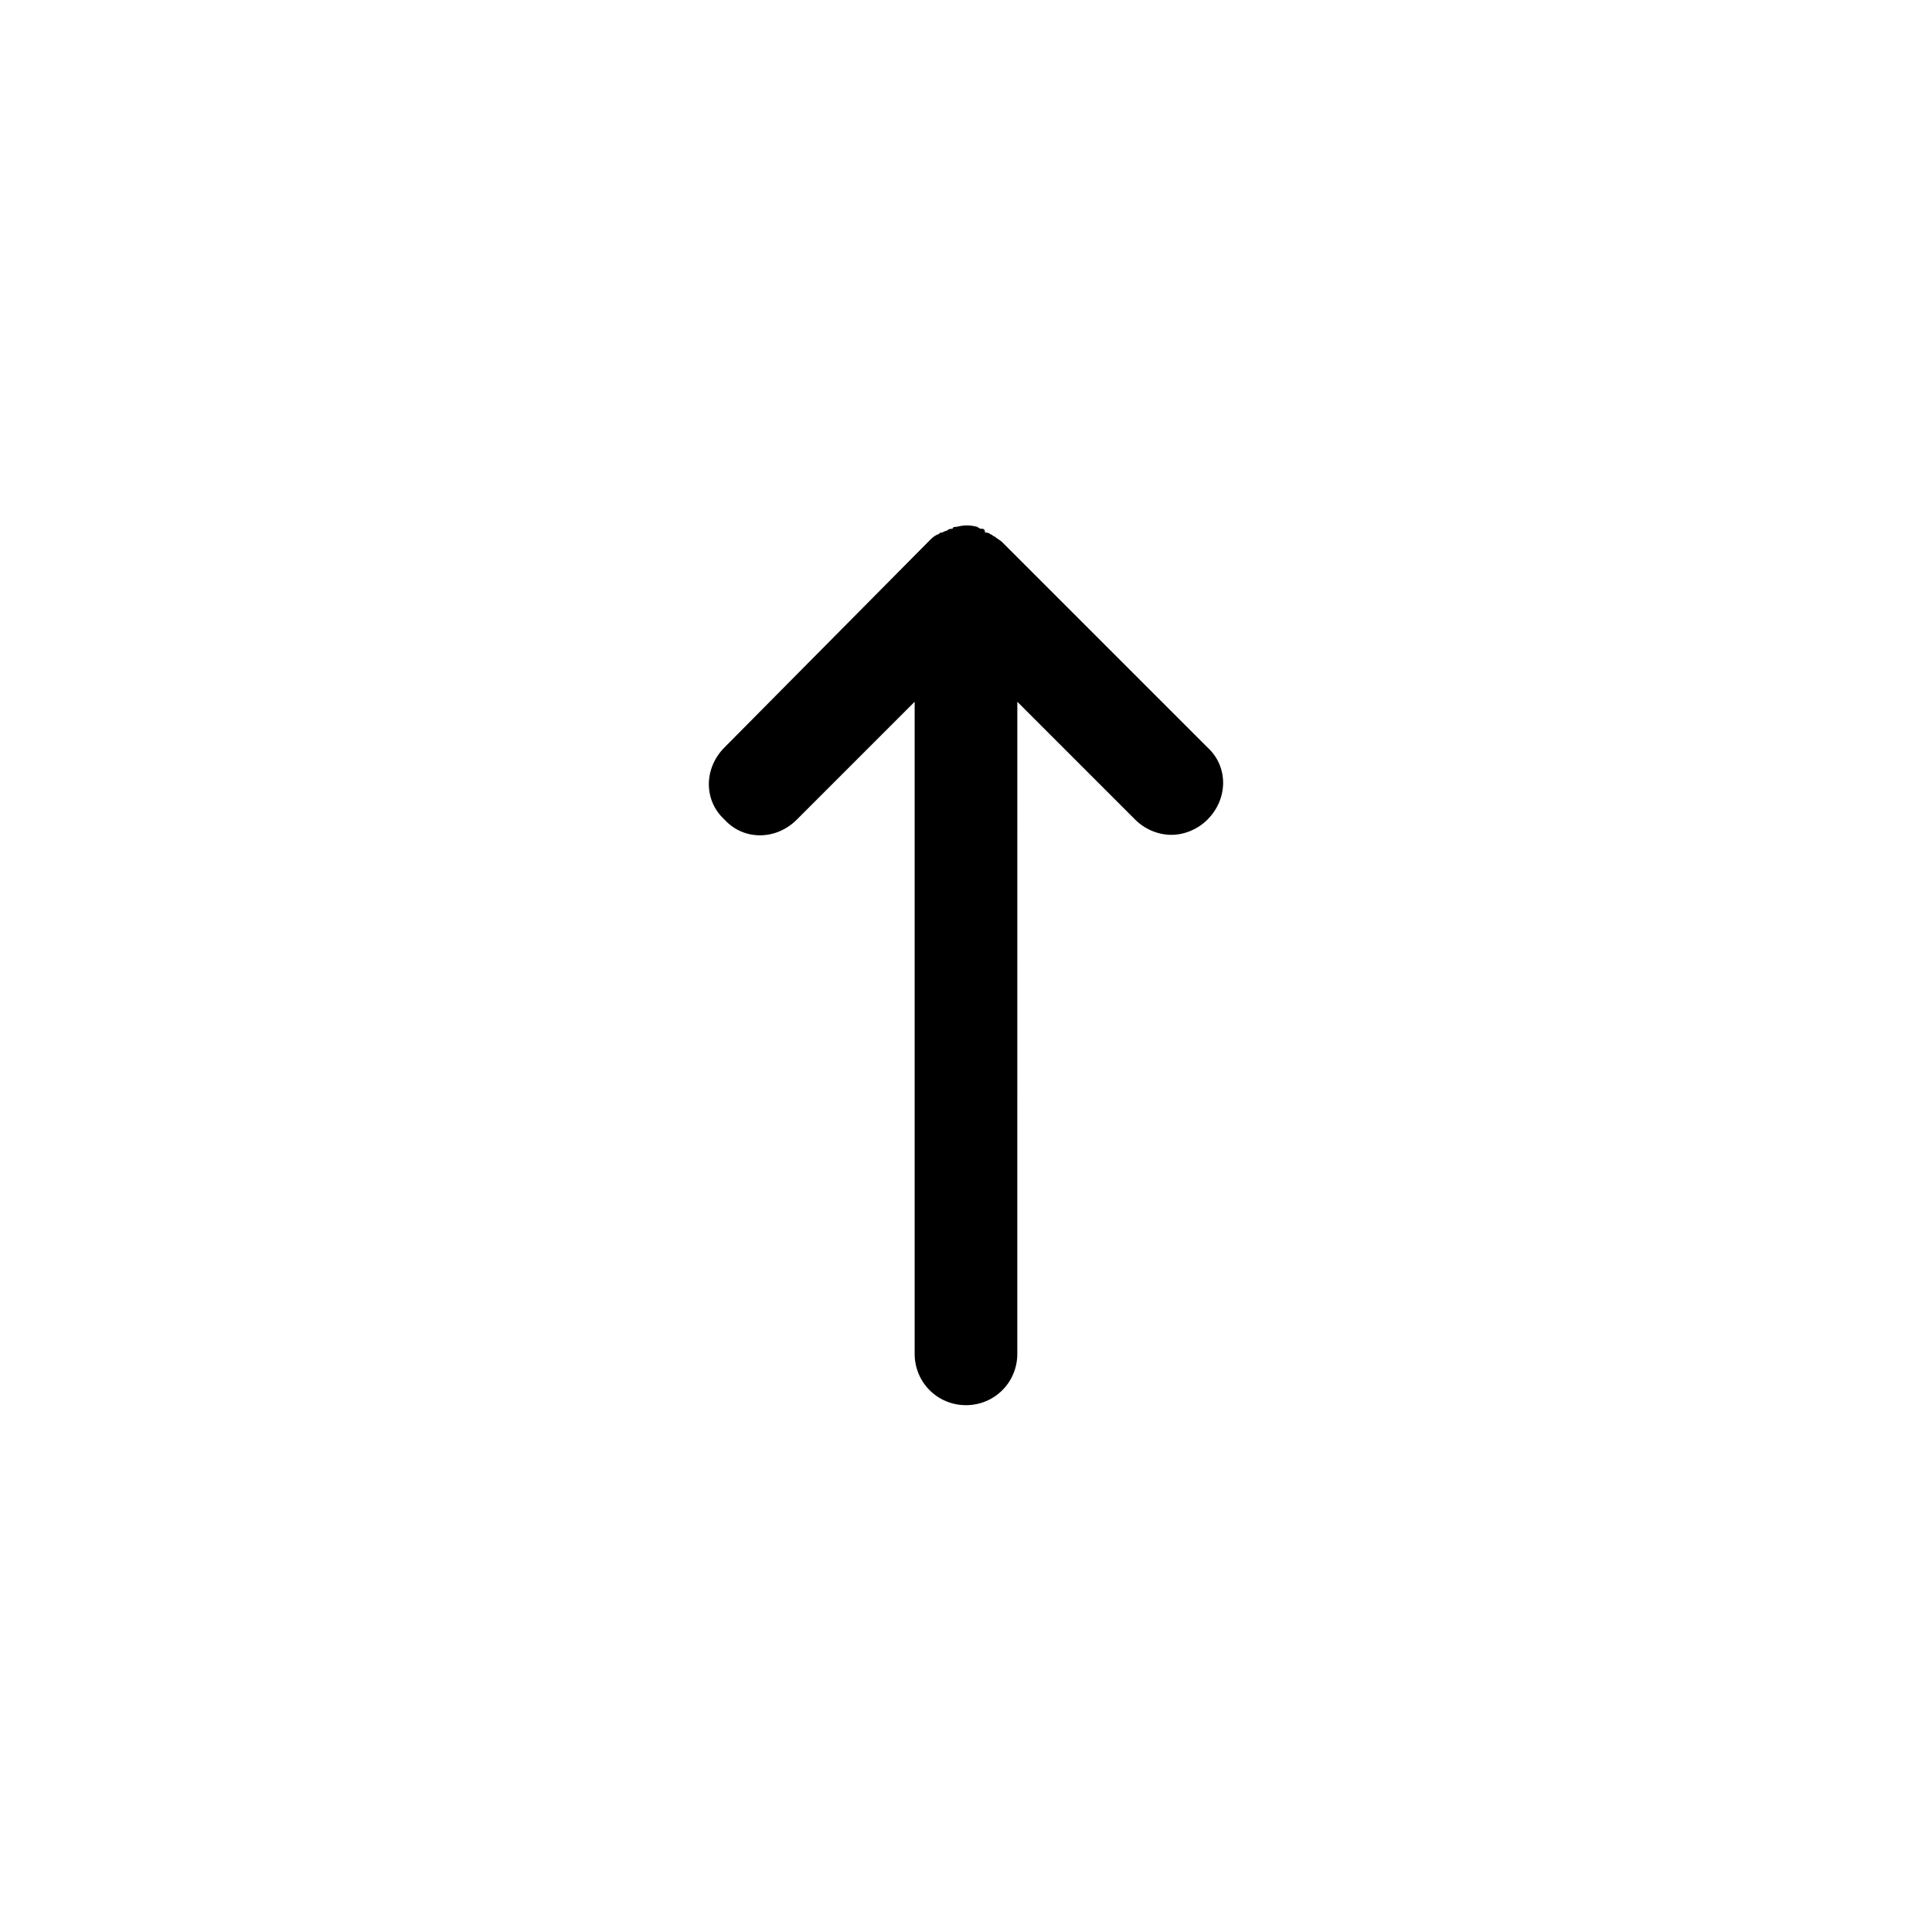 <?xml version="1.0" encoding="UTF-8"?>
<!-- Uploaded to: SVG Repo, www.svgrepo.com, Generator: SVG Repo Mixer Tools -->
<svg fill="#000000" width="800px" height="800px" version="1.1" viewBox="144 144 512 512" xmlns="http://www.w3.org/2000/svg">
 <path d="m355.16 361.21 31.234-31.234v172.81c0 7.559 6.047 13.602 13.602 13.602 7.559 0 13.602-6.047 13.602-13.602l0.004-172.81 31.234 31.234c2.519 2.519 6.047 4.031 9.574 4.031s7.055-1.512 9.574-4.031c5.543-5.543 5.543-14.105 0-19.145l-54.414-54.41c-0.504-0.504-1.512-1.008-2.016-1.512-0.504 0-0.504-0.504-1.008-0.504-0.504-0.504-1.008-0.504-1.512-0.504 0-1.008-0.504-1.008-1.008-1.008s-1.008-0.504-1.008-0.504c-2.016-0.504-3.527-0.504-5.543 0-0.504 0-1.008 0-1.008 0.504-0.504 0-1.008 0-1.512 0.504-0.504 0-1.008 0.504-1.512 0.504-0.504 0-0.504 0.504-1.008 0.504-1.008 0.504-1.512 1.008-2.016 1.512l-54.406 54.914c-5.543 5.543-5.543 14.105 0 19.145 5.039 5.543 13.602 5.543 19.145 0.004z"/>
</svg>